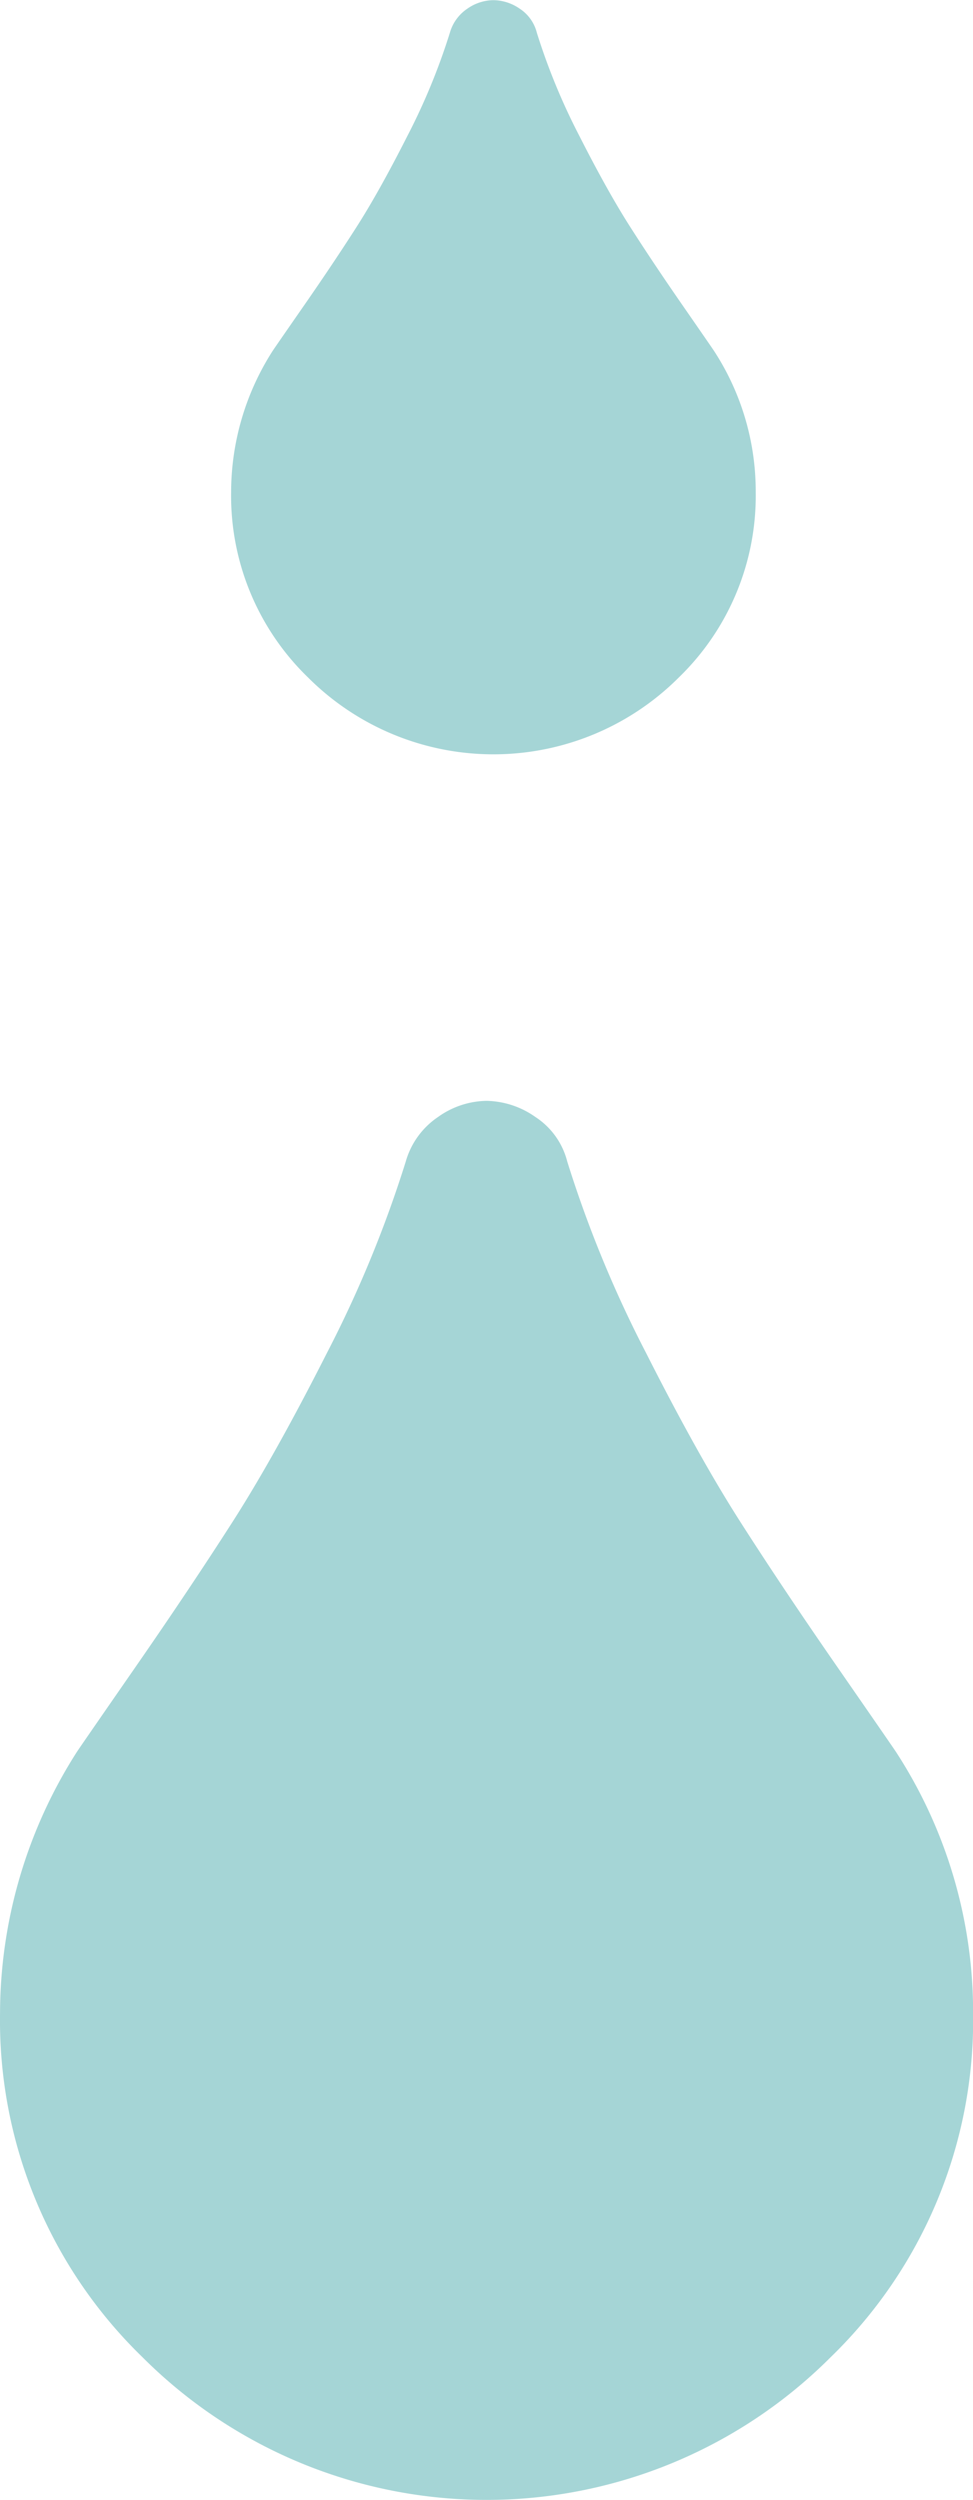 <svg id="img_waterdrop" xmlns="http://www.w3.org/2000/svg" width="22.771" height="58.487" viewBox="0 0 22.771 58.487">
  <path id="パス_774" data-name="パス 774" d="M84.926,15.233q-.134-.2-1.39-2.012T81.29,9.862Q80.3,8.317,79.077,5.9a27.664,27.664,0,0,1-1.846-4.481A1.759,1.759,0,0,0,76.486.378,2.045,2.045,0,0,0,75.341,0a2,2,0,0,0-1.134.378,1.874,1.874,0,0,0-.756,1.045A27.688,27.688,0,0,1,71.606,5.9q-1.223,2.413-2.213,3.958t-2.246,3.358q-1.256,1.812-1.39,2.012a11.38,11.38,0,0,0-1.8,6.116,10.969,10.969,0,0,0,3.336,8.05,11.381,11.381,0,0,0,16.1,0,10.97,10.97,0,0,0,3.336-8.05A11.157,11.157,0,0,0,84.926,15.233Z" transform="translate(-63.956 25.753)" fill="#a5d5d6"/>
  <path id="パス_775" data-name="パス 775" d="M75.258,8.21q-.072-.108-.749-1.085T73.3,5.315q-.533-.833-1.193-2.133A14.911,14.911,0,0,1,71.111.767a.948.948,0,0,0-.4-.563,1.1,1.1,0,0,0-.617-.2,1.077,1.077,0,0,0-.611.2,1.01,1.01,0,0,0-.408.563,14.923,14.923,0,0,1-.995,2.415q-.659,1.3-1.192,2.133t-1.211,1.81Q65,8.1,64.927,8.21a6.133,6.133,0,0,0-.971,3.3,5.912,5.912,0,0,0,1.8,4.339,6.134,6.134,0,0,0,8.677,0,5.913,5.913,0,0,0,1.8-4.339A6.013,6.013,0,0,0,75.258,8.21Z" transform="translate(-58.547 0)" fill="#a5d5d6"/>
</svg>
